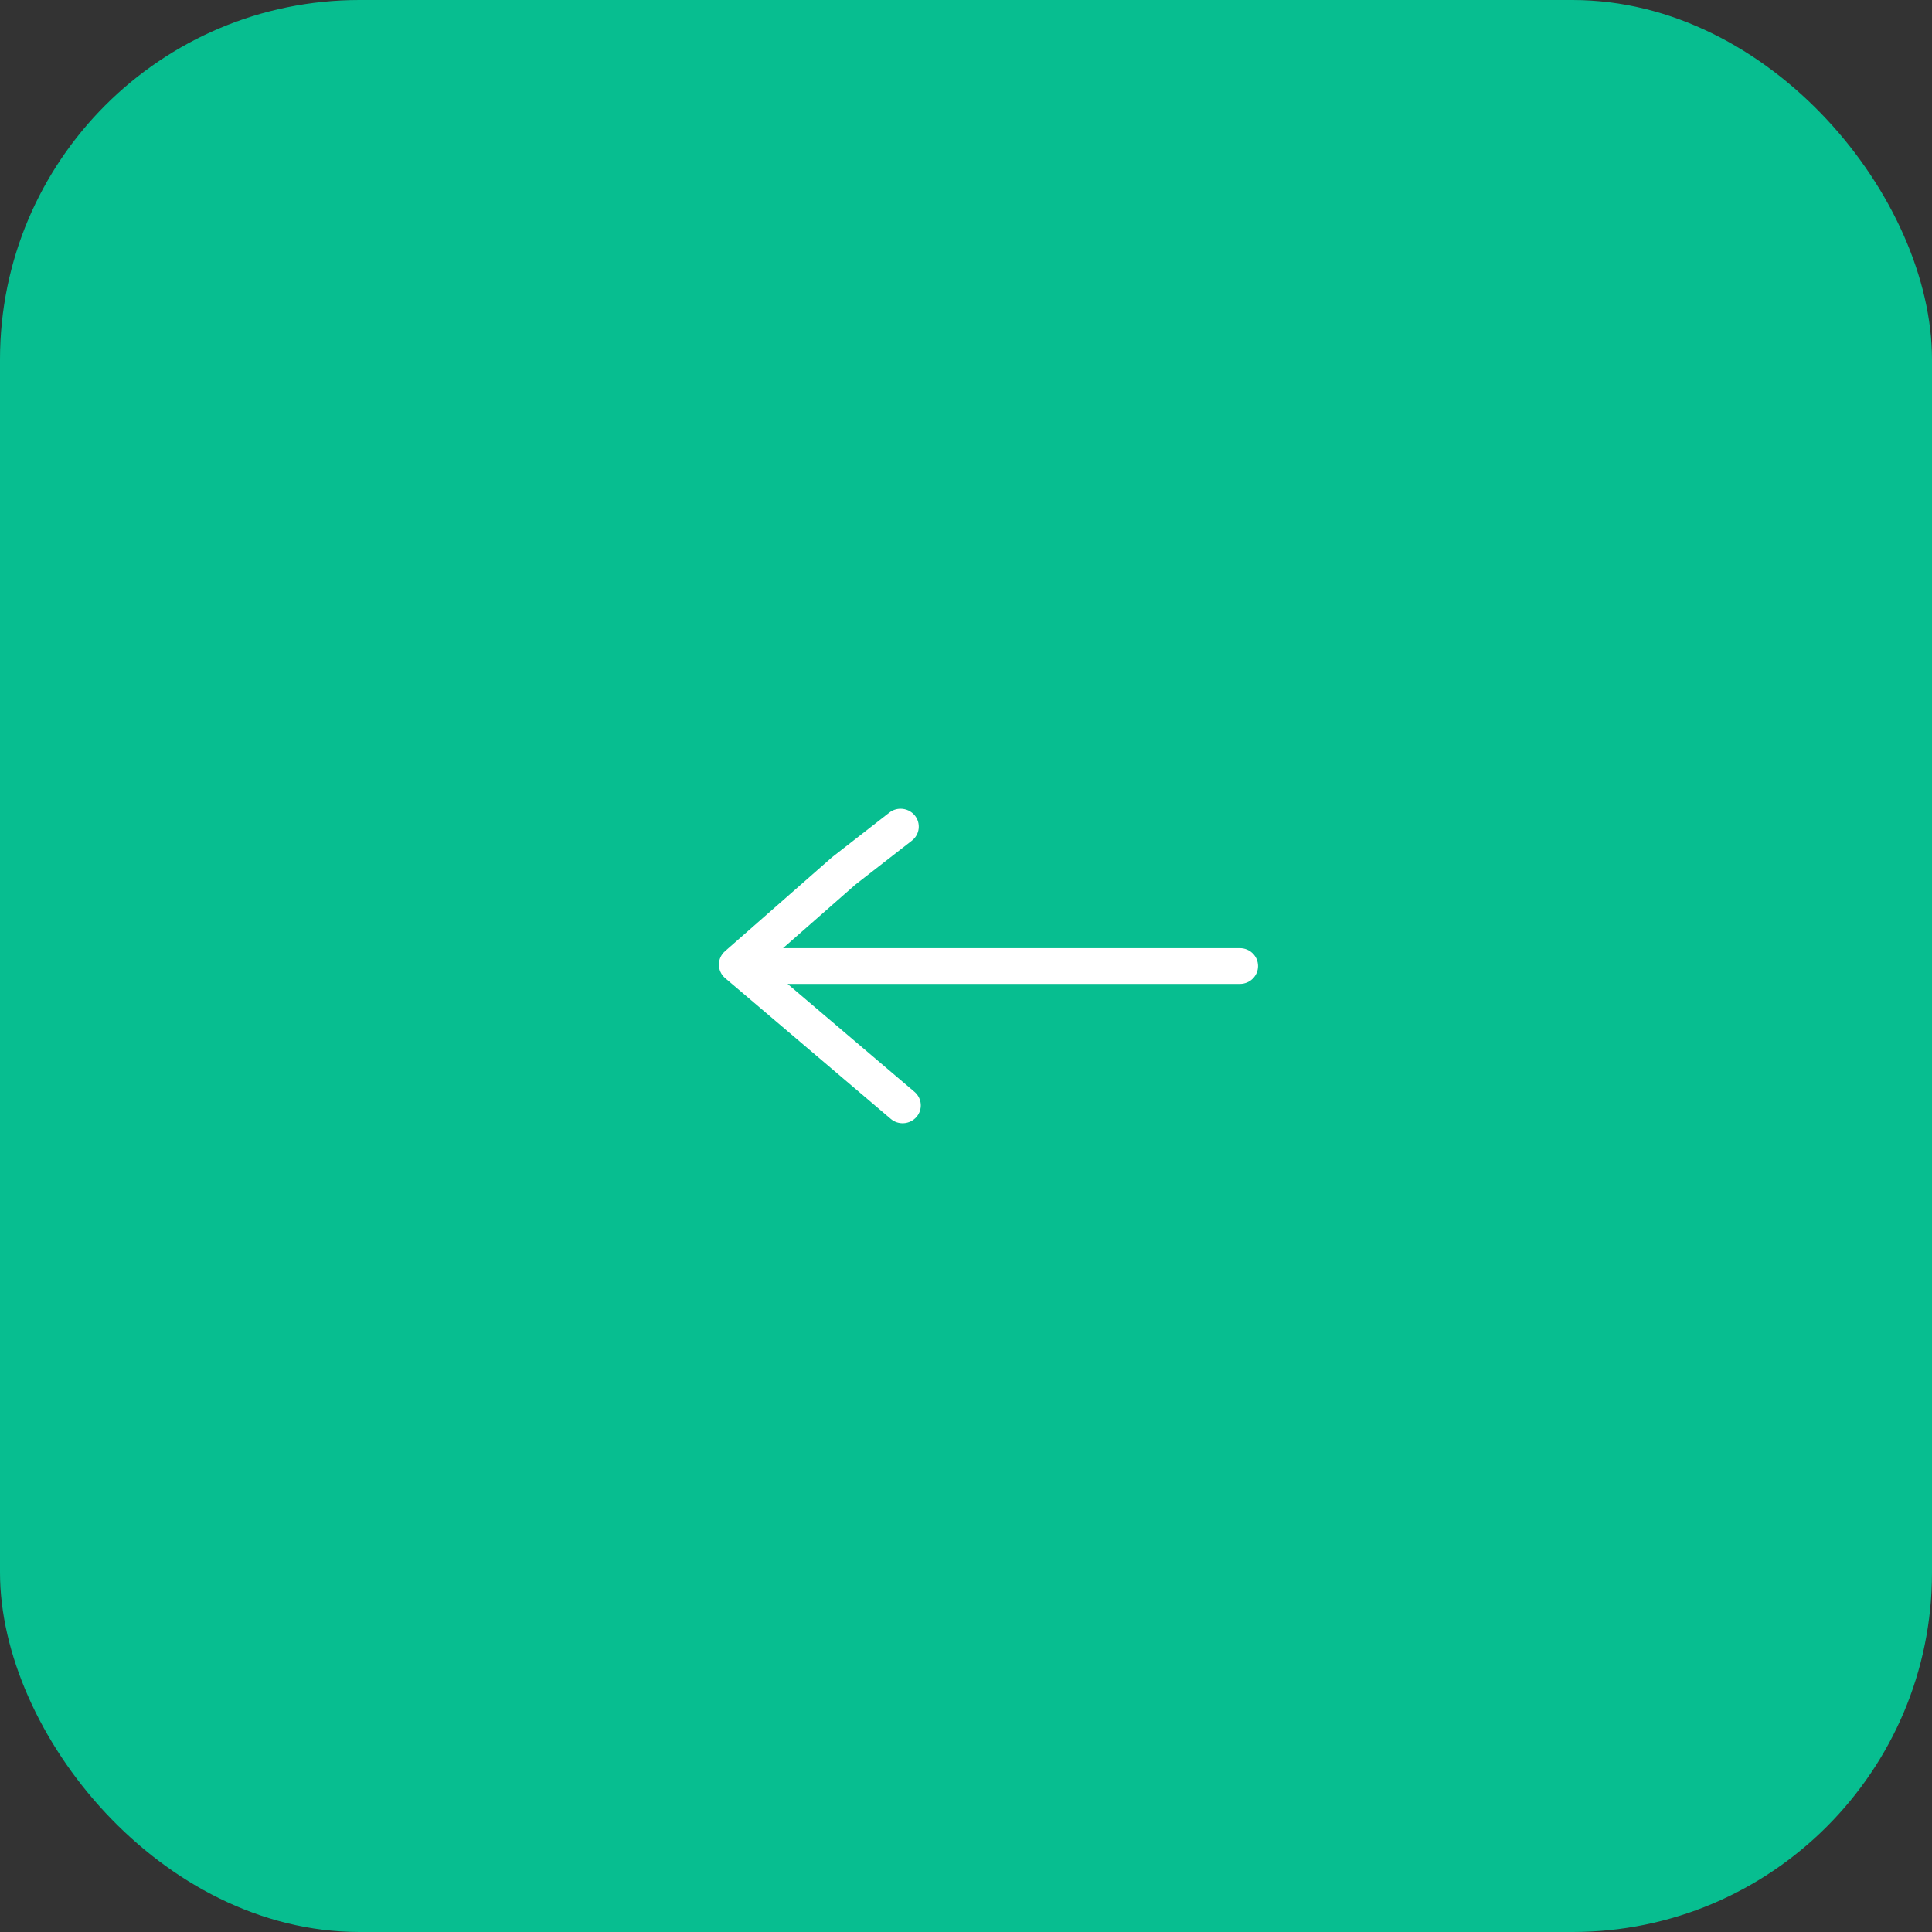 <?xml version="1.0" encoding="UTF-8"?> <svg xmlns="http://www.w3.org/2000/svg" width="43" height="43" viewBox="0 0 43 43" fill="none"><rect x="0" y="0" width="43" height="43" fill="#333333" stroke="none"/> <rect x="43" y="43" width="43" height="43" rx="8" transform="rotate(180 43 43)" fill="#07BE90"></rect> <path d="M16.14 21.77L19.826 24.903C19.994 25.047 20.25 25.028 20.396 24.862C20.542 24.696 20.523 24.445 20.354 24.301L17.529 21.899H27.596C27.819 21.899 28 21.721 28 21.501C28 21.281 27.819 21.103 27.596 21.103H17.428L19.038 19.689L20.296 18.71C20.471 18.574 20.5 18.323 20.362 18.151C20.282 18.052 20.164 18 20.044 18C19.956 18 19.868 18.028 19.794 18.086L18.518 19.08L16.135 21.172C16.049 21.248 15.999 21.358 16 21.472C16.001 21.586 16.052 21.695 16.14 21.77Z" fill="white"></path> </svg> 